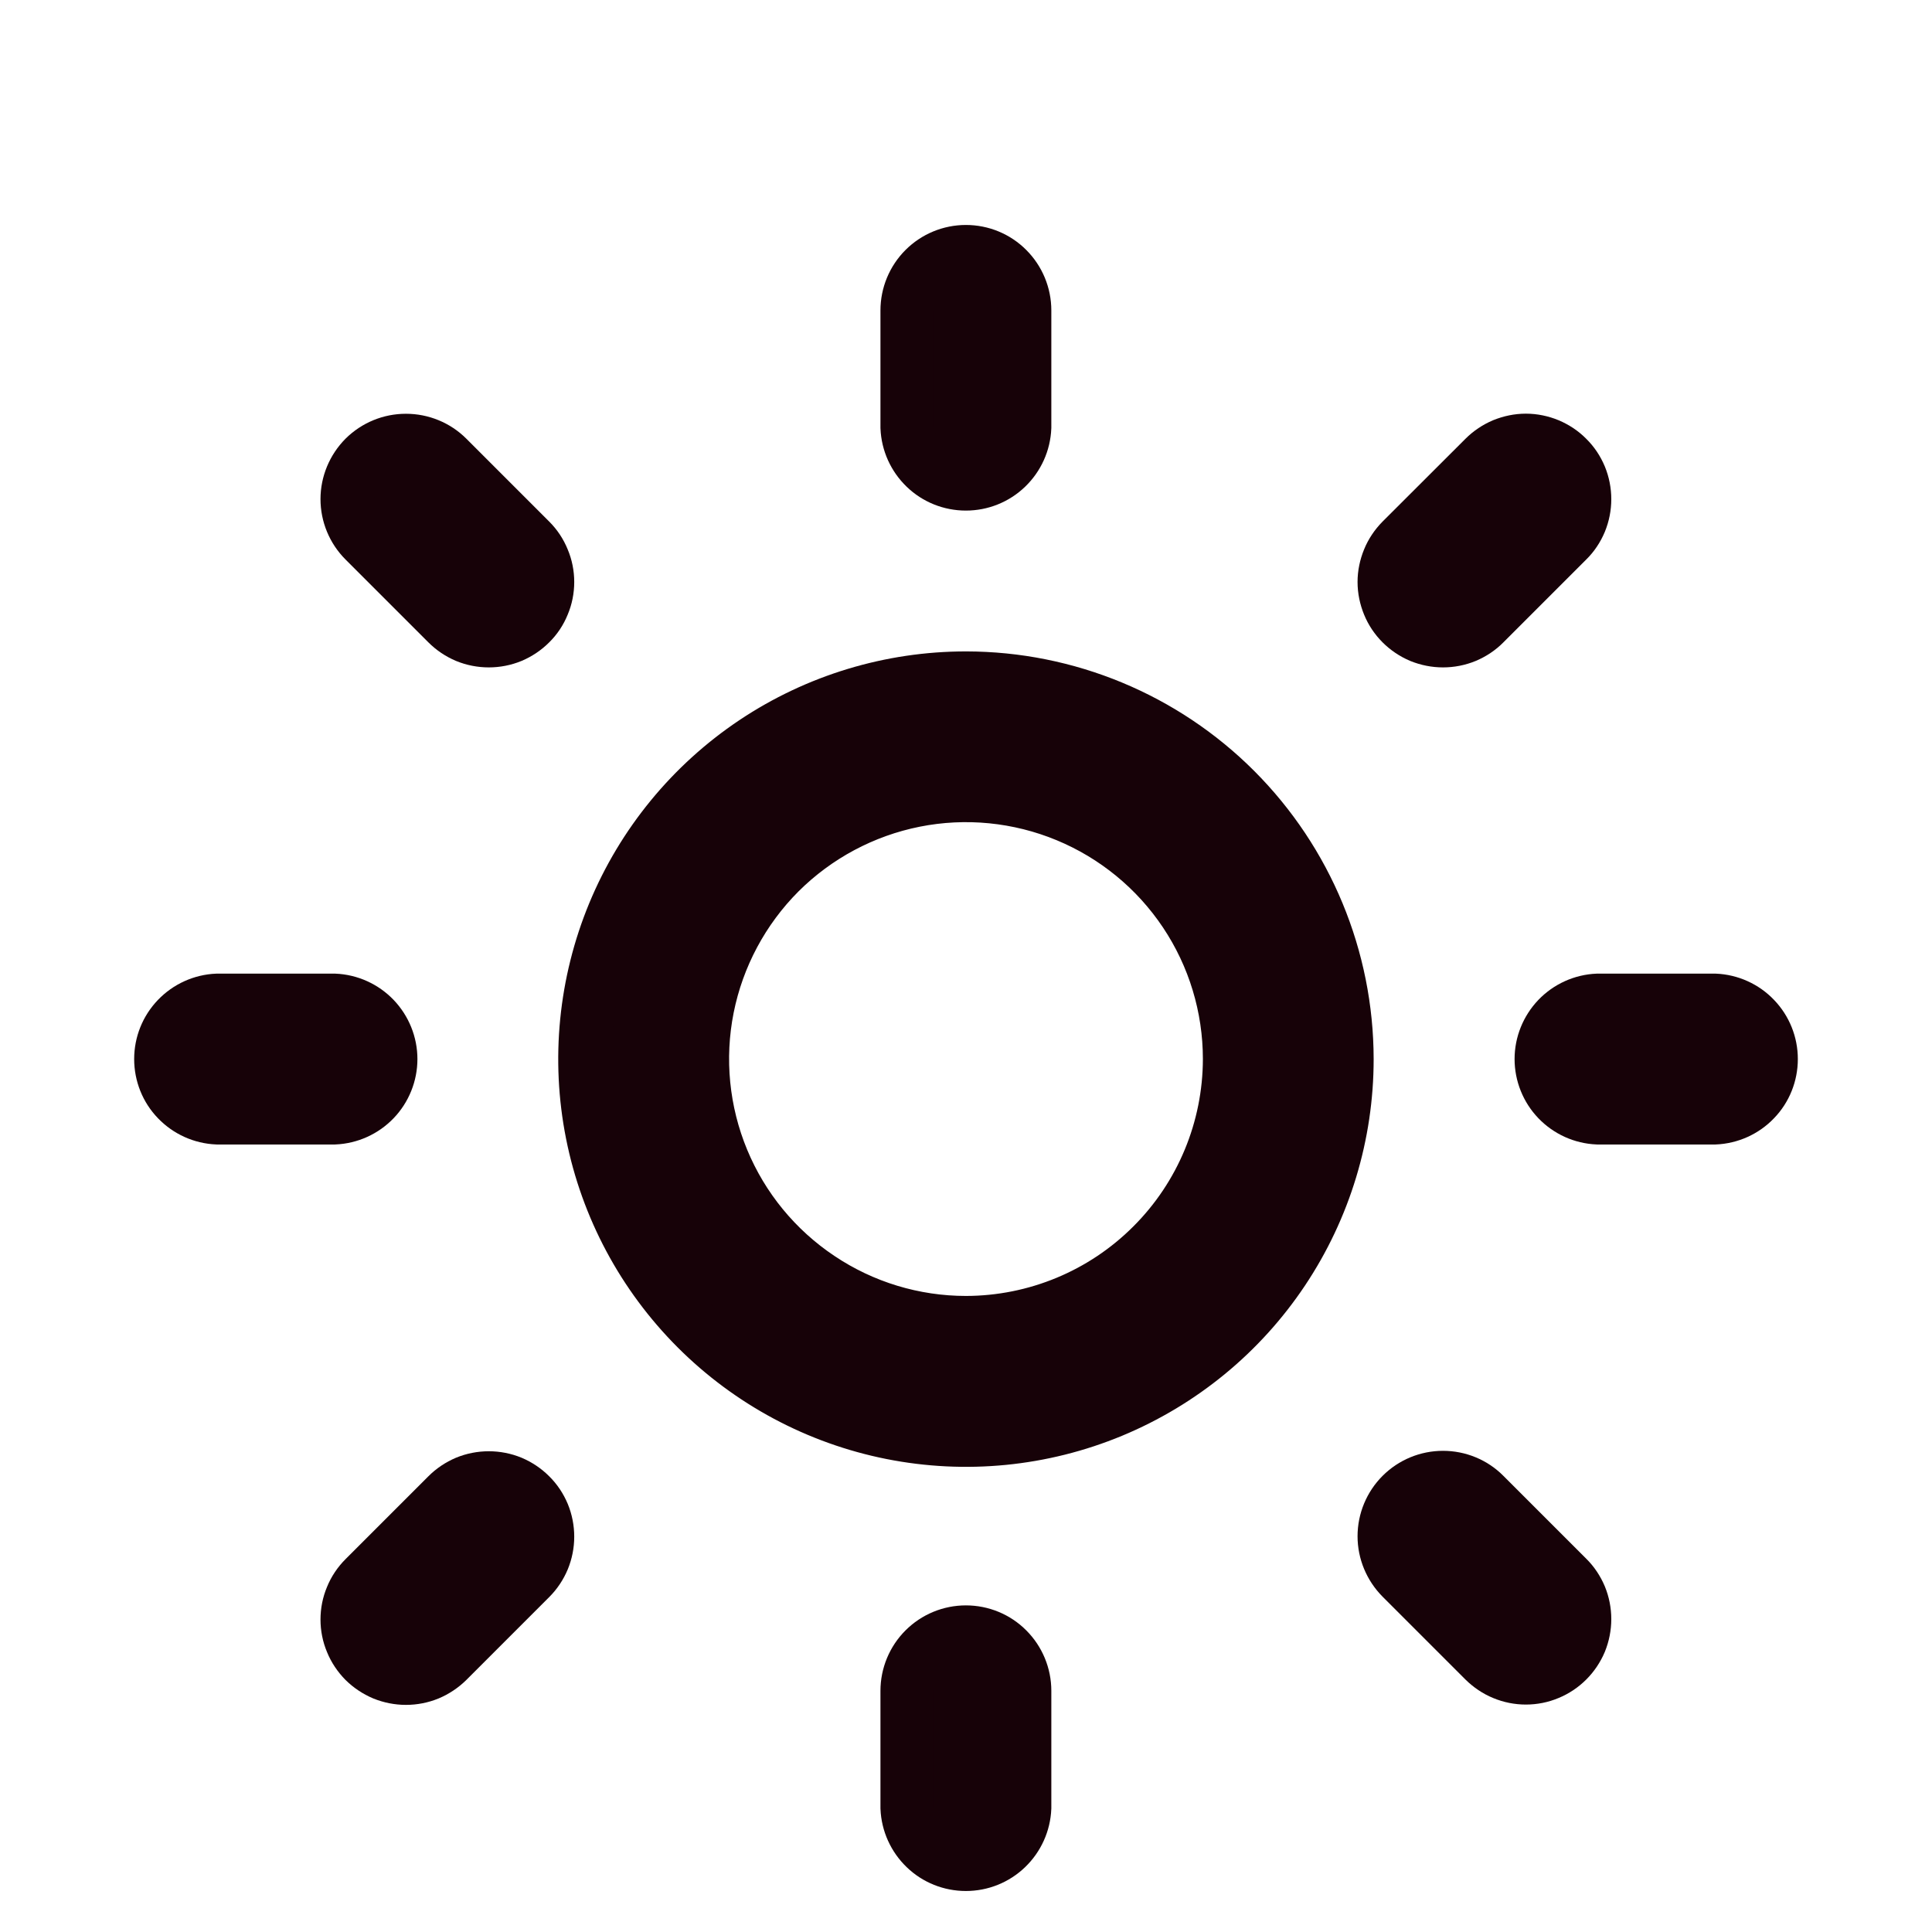 <svg xmlns="http://www.w3.org/2000/svg" width="18" height="18" viewBox="0 0 18 18" fill="none">
<path d="M4.94 5.036L4.168 4.264C4.066 4.162 3.927 4.105 3.782 4.105C3.637 4.105 3.499 4.162 3.396 4.264C3.294 4.367 3.236 4.506 3.236 4.65C3.236 4.795 3.294 4.934 3.396 5.036L4.168 5.808C4.219 5.859 4.279 5.899 4.345 5.927C4.411 5.954 4.482 5.968 4.554 5.968C4.626 5.968 4.697 5.954 4.763 5.927C4.829 5.899 4.889 5.859 4.94 5.808C4.991 5.758 5.031 5.698 5.058 5.631C5.086 5.565 5.1 5.494 5.1 5.422C5.1 5.351 5.086 5.28 5.058 5.214C5.031 5.147 4.991 5.087 4.94 5.036Z" fill="#170208" stroke="#170208" stroke-width="0.5"/>
<path d="M3.115 9.321H2.024C1.883 9.327 1.75 9.387 1.652 9.489C1.554 9.591 1.5 9.726 1.5 9.867C1.5 10.008 1.554 10.144 1.652 10.245C1.75 10.347 1.883 10.407 2.024 10.413H3.115C3.256 10.407 3.389 10.347 3.487 10.245C3.584 10.144 3.639 10.008 3.639 9.867C3.639 9.726 3.584 9.591 3.487 9.489C3.389 9.387 3.256 9.327 3.115 9.321Z" fill="#170208" stroke="#170208" stroke-width="0.5"/>
<path d="M4.94 13.931C4.889 13.88 4.829 13.84 4.763 13.812C4.697 13.785 4.626 13.771 4.554 13.771C4.482 13.771 4.411 13.785 4.345 13.812C4.279 13.84 4.219 13.88 4.168 13.931L3.396 14.703C3.346 14.753 3.305 14.813 3.278 14.88C3.25 14.946 3.236 15.017 3.236 15.089C3.236 15.16 3.25 15.231 3.278 15.297C3.305 15.364 3.346 15.424 3.396 15.475C3.447 15.525 3.507 15.565 3.573 15.593C3.64 15.62 3.711 15.634 3.782 15.634C3.854 15.634 3.925 15.62 3.991 15.593C4.057 15.565 4.117 15.525 4.168 15.475L4.94 14.703C4.991 14.652 5.031 14.592 5.059 14.525C5.086 14.459 5.1 14.388 5.1 14.317C5.1 14.245 5.086 14.174 5.059 14.108C5.031 14.041 4.991 13.981 4.94 13.931Z" fill="#170208" stroke="#170208" stroke-width="0.5"/>
<path d="M8.999 15.207C8.855 15.207 8.716 15.264 8.613 15.367C8.511 15.469 8.453 15.608 8.453 15.753V16.844C8.459 16.985 8.519 17.118 8.621 17.216C8.722 17.314 8.858 17.368 8.999 17.368C9.14 17.368 9.275 17.314 9.377 17.216C9.479 17.118 9.539 16.985 9.545 16.844V15.753C9.545 15.608 9.487 15.469 9.385 15.367C9.283 15.264 9.144 15.207 8.999 15.207Z" fill="#170208" stroke="#170208" stroke-width="0.5"/>
<path d="M14.602 14.699L13.83 13.927C13.728 13.824 13.589 13.767 13.444 13.767C13.3 13.767 13.161 13.824 13.058 13.927C12.956 14.029 12.898 14.168 12.898 14.313C12.898 14.457 12.956 14.596 13.058 14.699L13.83 15.471C13.881 15.521 13.941 15.562 14.007 15.589C14.074 15.617 14.145 15.631 14.216 15.631C14.288 15.631 14.359 15.617 14.425 15.589C14.491 15.562 14.552 15.521 14.602 15.471C14.653 15.42 14.693 15.36 14.721 15.294C14.748 15.227 14.762 15.156 14.762 15.085C14.762 15.013 14.748 14.942 14.721 14.876C14.693 14.81 14.653 14.749 14.602 14.699Z" fill="#170208" stroke="#170208" stroke-width="0.5"/>
<path d="M15.977 9.321H14.885C14.744 9.327 14.611 9.387 14.513 9.489C14.416 9.591 14.361 9.726 14.361 9.867C14.361 10.008 14.416 10.144 14.513 10.245C14.611 10.347 14.744 10.407 14.885 10.413H15.977C16.117 10.407 16.251 10.347 16.348 10.245C16.446 10.144 16.5 10.008 16.5 9.867C16.5 9.726 16.446 9.591 16.348 9.489C16.251 9.387 16.117 9.327 15.977 9.321Z" fill="#170208" stroke="#170208" stroke-width="0.5"/>
<path d="M14.602 4.265C14.552 4.214 14.491 4.174 14.425 4.146C14.359 4.119 14.288 4.104 14.216 4.104C14.145 4.104 14.074 4.119 14.007 4.146C13.941 4.174 13.881 4.214 13.83 4.265L13.058 5.036C13.008 5.087 12.967 5.147 12.94 5.214C12.913 5.28 12.898 5.351 12.898 5.422C12.898 5.494 12.913 5.565 12.94 5.631C12.967 5.698 13.008 5.758 13.058 5.808C13.109 5.859 13.169 5.899 13.235 5.927C13.302 5.954 13.373 5.968 13.444 5.968C13.516 5.968 13.587 5.954 13.653 5.927C13.719 5.899 13.78 5.859 13.83 5.808L14.602 5.036C14.653 4.986 14.693 4.926 14.721 4.859C14.748 4.793 14.762 4.722 14.762 4.651C14.762 4.579 14.748 4.508 14.721 4.442C14.693 4.375 14.653 4.315 14.602 4.265Z" fill="#170208" stroke="#170208" stroke-width="0.5"/>
<path d="M8.999 2.346C8.855 2.346 8.716 2.403 8.613 2.506C8.511 2.608 8.453 2.747 8.453 2.892V3.983C8.459 4.124 8.519 4.257 8.621 4.355C8.722 4.453 8.858 4.507 8.999 4.507C9.14 4.507 9.275 4.453 9.377 4.355C9.479 4.257 9.539 4.124 9.545 3.983V2.892C9.545 2.747 9.487 2.608 9.385 2.506C9.283 2.403 9.144 2.346 8.999 2.346Z" fill="#170208" stroke="#170208" stroke-width="0.5"/>
<path d="M9 6.319C8.298 6.319 7.612 6.527 7.028 6.917C6.445 7.307 5.99 7.861 5.721 8.51C5.453 9.158 5.382 9.871 5.519 10.56C5.656 11.248 5.994 11.88 6.491 12.377C6.987 12.873 7.619 13.211 8.307 13.348C8.996 13.485 9.709 13.415 10.358 13.146C11.006 12.877 11.56 12.423 11.95 11.839C12.34 11.255 12.548 10.569 12.548 9.868C12.547 8.927 12.173 8.025 11.508 7.359C10.843 6.694 9.941 6.32 9 6.319ZM9 12.324C8.514 12.324 8.039 12.18 7.635 11.909C7.231 11.639 6.916 11.256 6.73 10.807C6.544 10.358 6.495 9.864 6.59 9.387C6.685 8.911 6.919 8.473 7.262 8.129C7.606 7.786 8.044 7.552 8.52 7.457C8.997 7.362 9.491 7.411 9.94 7.597C10.389 7.783 10.773 8.098 11.043 8.502C11.313 8.906 11.457 9.381 11.457 9.867C11.456 10.518 11.197 11.143 10.736 11.603C10.276 12.064 9.651 12.323 9 12.324Z" fill="#170208" stroke="#170208" stroke-width="0.5"/>
</svg>